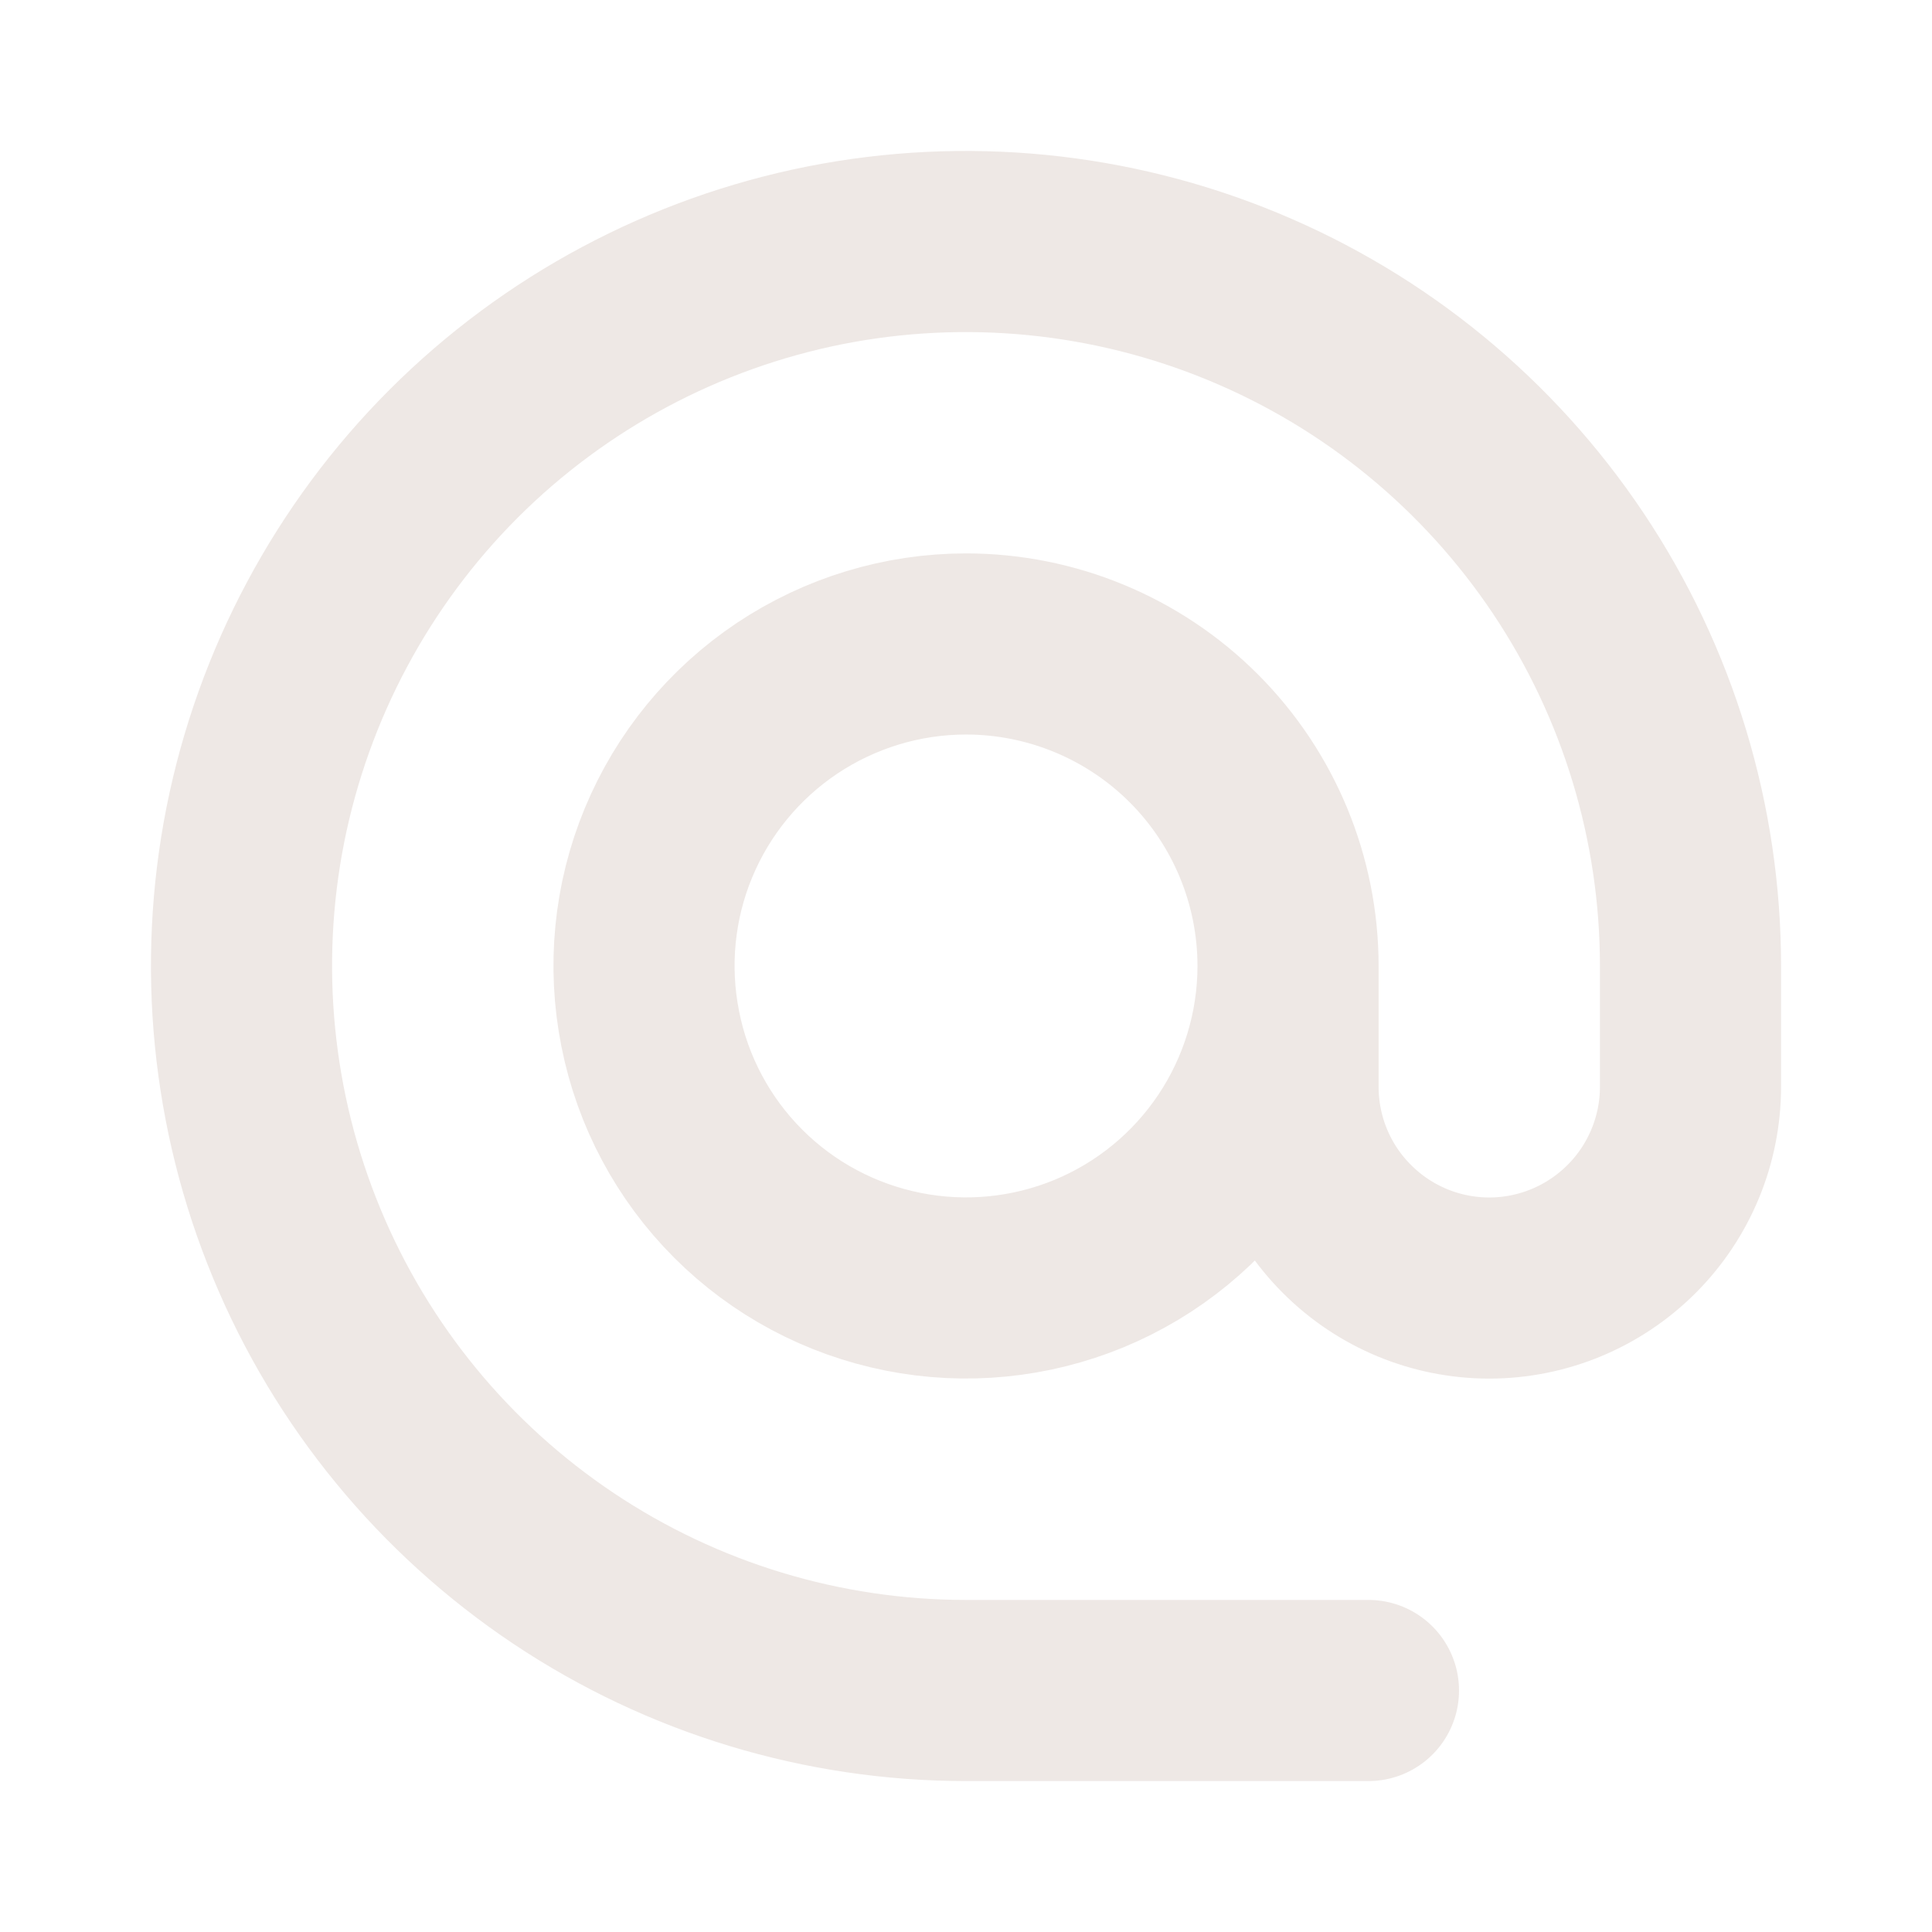 <svg width="16" height="16" viewBox="0 0 16 16" fill="none" xmlns="http://www.w3.org/2000/svg">
<g id="@-email-mail 1" clip-path="url(#clip0_859_16646)">
<path id="Vector" d="M11.333 14H8C6.813 14 5.653 13.648 4.667 12.989C3.68 12.329 2.911 11.393 2.457 10.296C2.003 9.2 1.884 7.993 2.115 6.829C2.347 5.666 2.918 4.596 3.757 3.757C4.596 2.918 5.666 2.347 6.829 2.115C7.993 1.884 9.2 2.003 10.296 2.457C11.393 2.911 12.329 3.68 12.989 4.667C13.648 5.653 14 6.813 14 8V9C14 9.442 13.824 9.866 13.512 10.178C13.199 10.491 12.775 10.667 12.333 10.667C11.891 10.667 11.467 10.491 11.155 10.178C10.842 9.866 10.667 9.442 10.667 9V8M10.667 8C10.667 7.293 10.386 6.614 9.886 6.114C9.386 5.614 8.707 5.333 8 5.333C7.473 5.333 6.957 5.49 6.518 5.783C6.08 6.076 5.738 6.492 5.536 6.98C5.334 7.467 5.282 8.003 5.385 8.52C5.487 9.038 5.741 9.513 6.114 9.886C6.487 10.259 6.962 10.512 7.48 10.615C7.997 10.718 8.533 10.665 9.02 10.464C9.508 10.262 9.924 9.92 10.217 9.482C10.51 9.043 10.667 8.527 10.667 8Z" stroke="#EEE8E5" stroke-width="1.5" stroke-linecap="round" stroke-linejoin="round"/>
</g>
<defs>
<clipPath id="clip0_859_16646">
<rect width="16" height="16" fill="white"/>
</clipPath>
</defs>
</svg>
